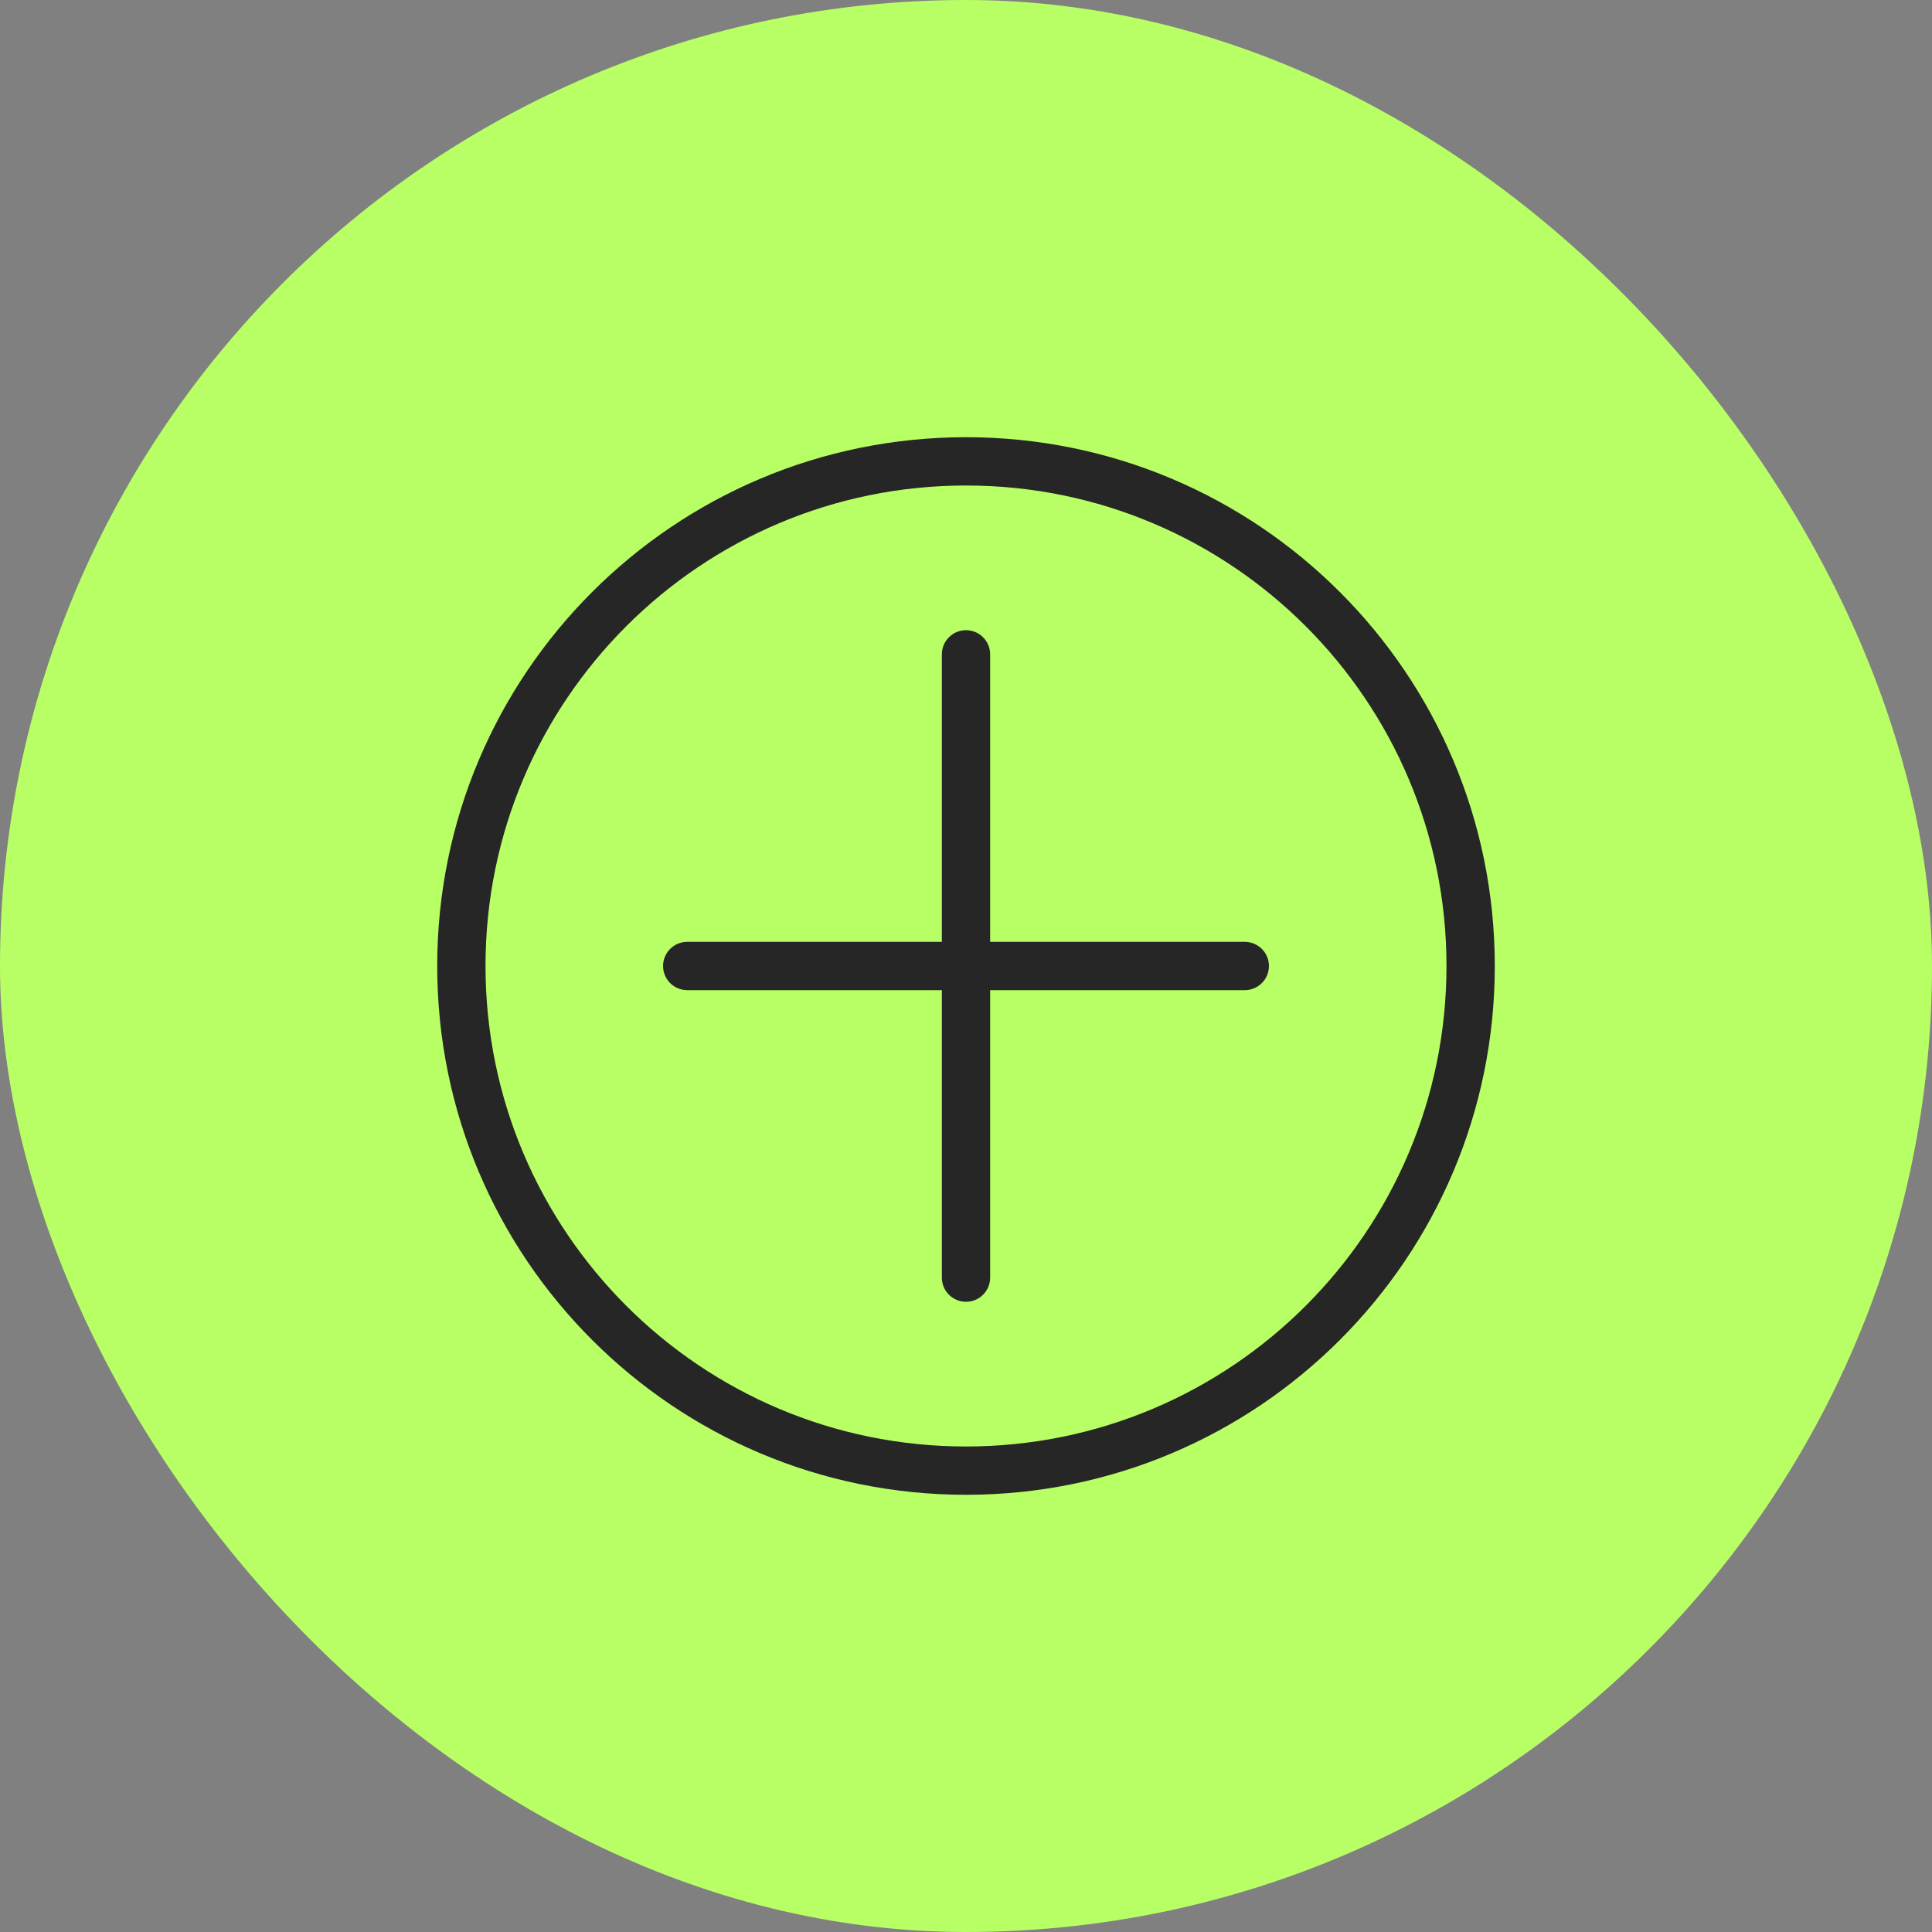 <svg xmlns="http://www.w3.org/2000/svg" width="60" height="60" viewBox="0 0 60 60" fill="none"><rect x="0" y="0" width="60" height="60" fill="#808080" stroke="none"/><rect width="60" height="60" rx="30" fill="#B8FF65"></rect><path d="M44.922 30C44.922 21.759 38.241 15.078 30 15.078C21.759 15.078 15.078 21.759 15.078 30C15.078 38.241 21.759 44.922 30 44.922C38.241 44.922 44.922 38.241 44.922 30ZM46.422 30C46.422 39.069 39.069 46.422 30 46.422C20.93 46.422 13.578 39.069 13.578 30C13.578 20.93 20.93 13.578 30 13.578C39.069 13.578 46.422 20.93 46.422 30Z" fill="#262626"></path><path d="M30.75 39.678C30.75 40.093 30.414 40.428 30 40.428C29.586 40.428 29.25 40.093 29.25 39.678L29.25 20.321C29.25 19.907 29.586 19.571 30 19.571C30.414 19.571 30.75 19.907 30.75 20.321L30.75 39.678Z" fill="#262626"></path><path d="M21.342 30.75C20.928 30.75 20.592 30.414 20.592 30C20.592 29.586 20.928 29.25 21.342 29.25L38.658 29.25C39.072 29.25 39.408 29.586 39.408 30C39.408 30.414 39.072 30.75 38.658 30.75L21.342 30.75Z" fill="#262626"></path></svg>